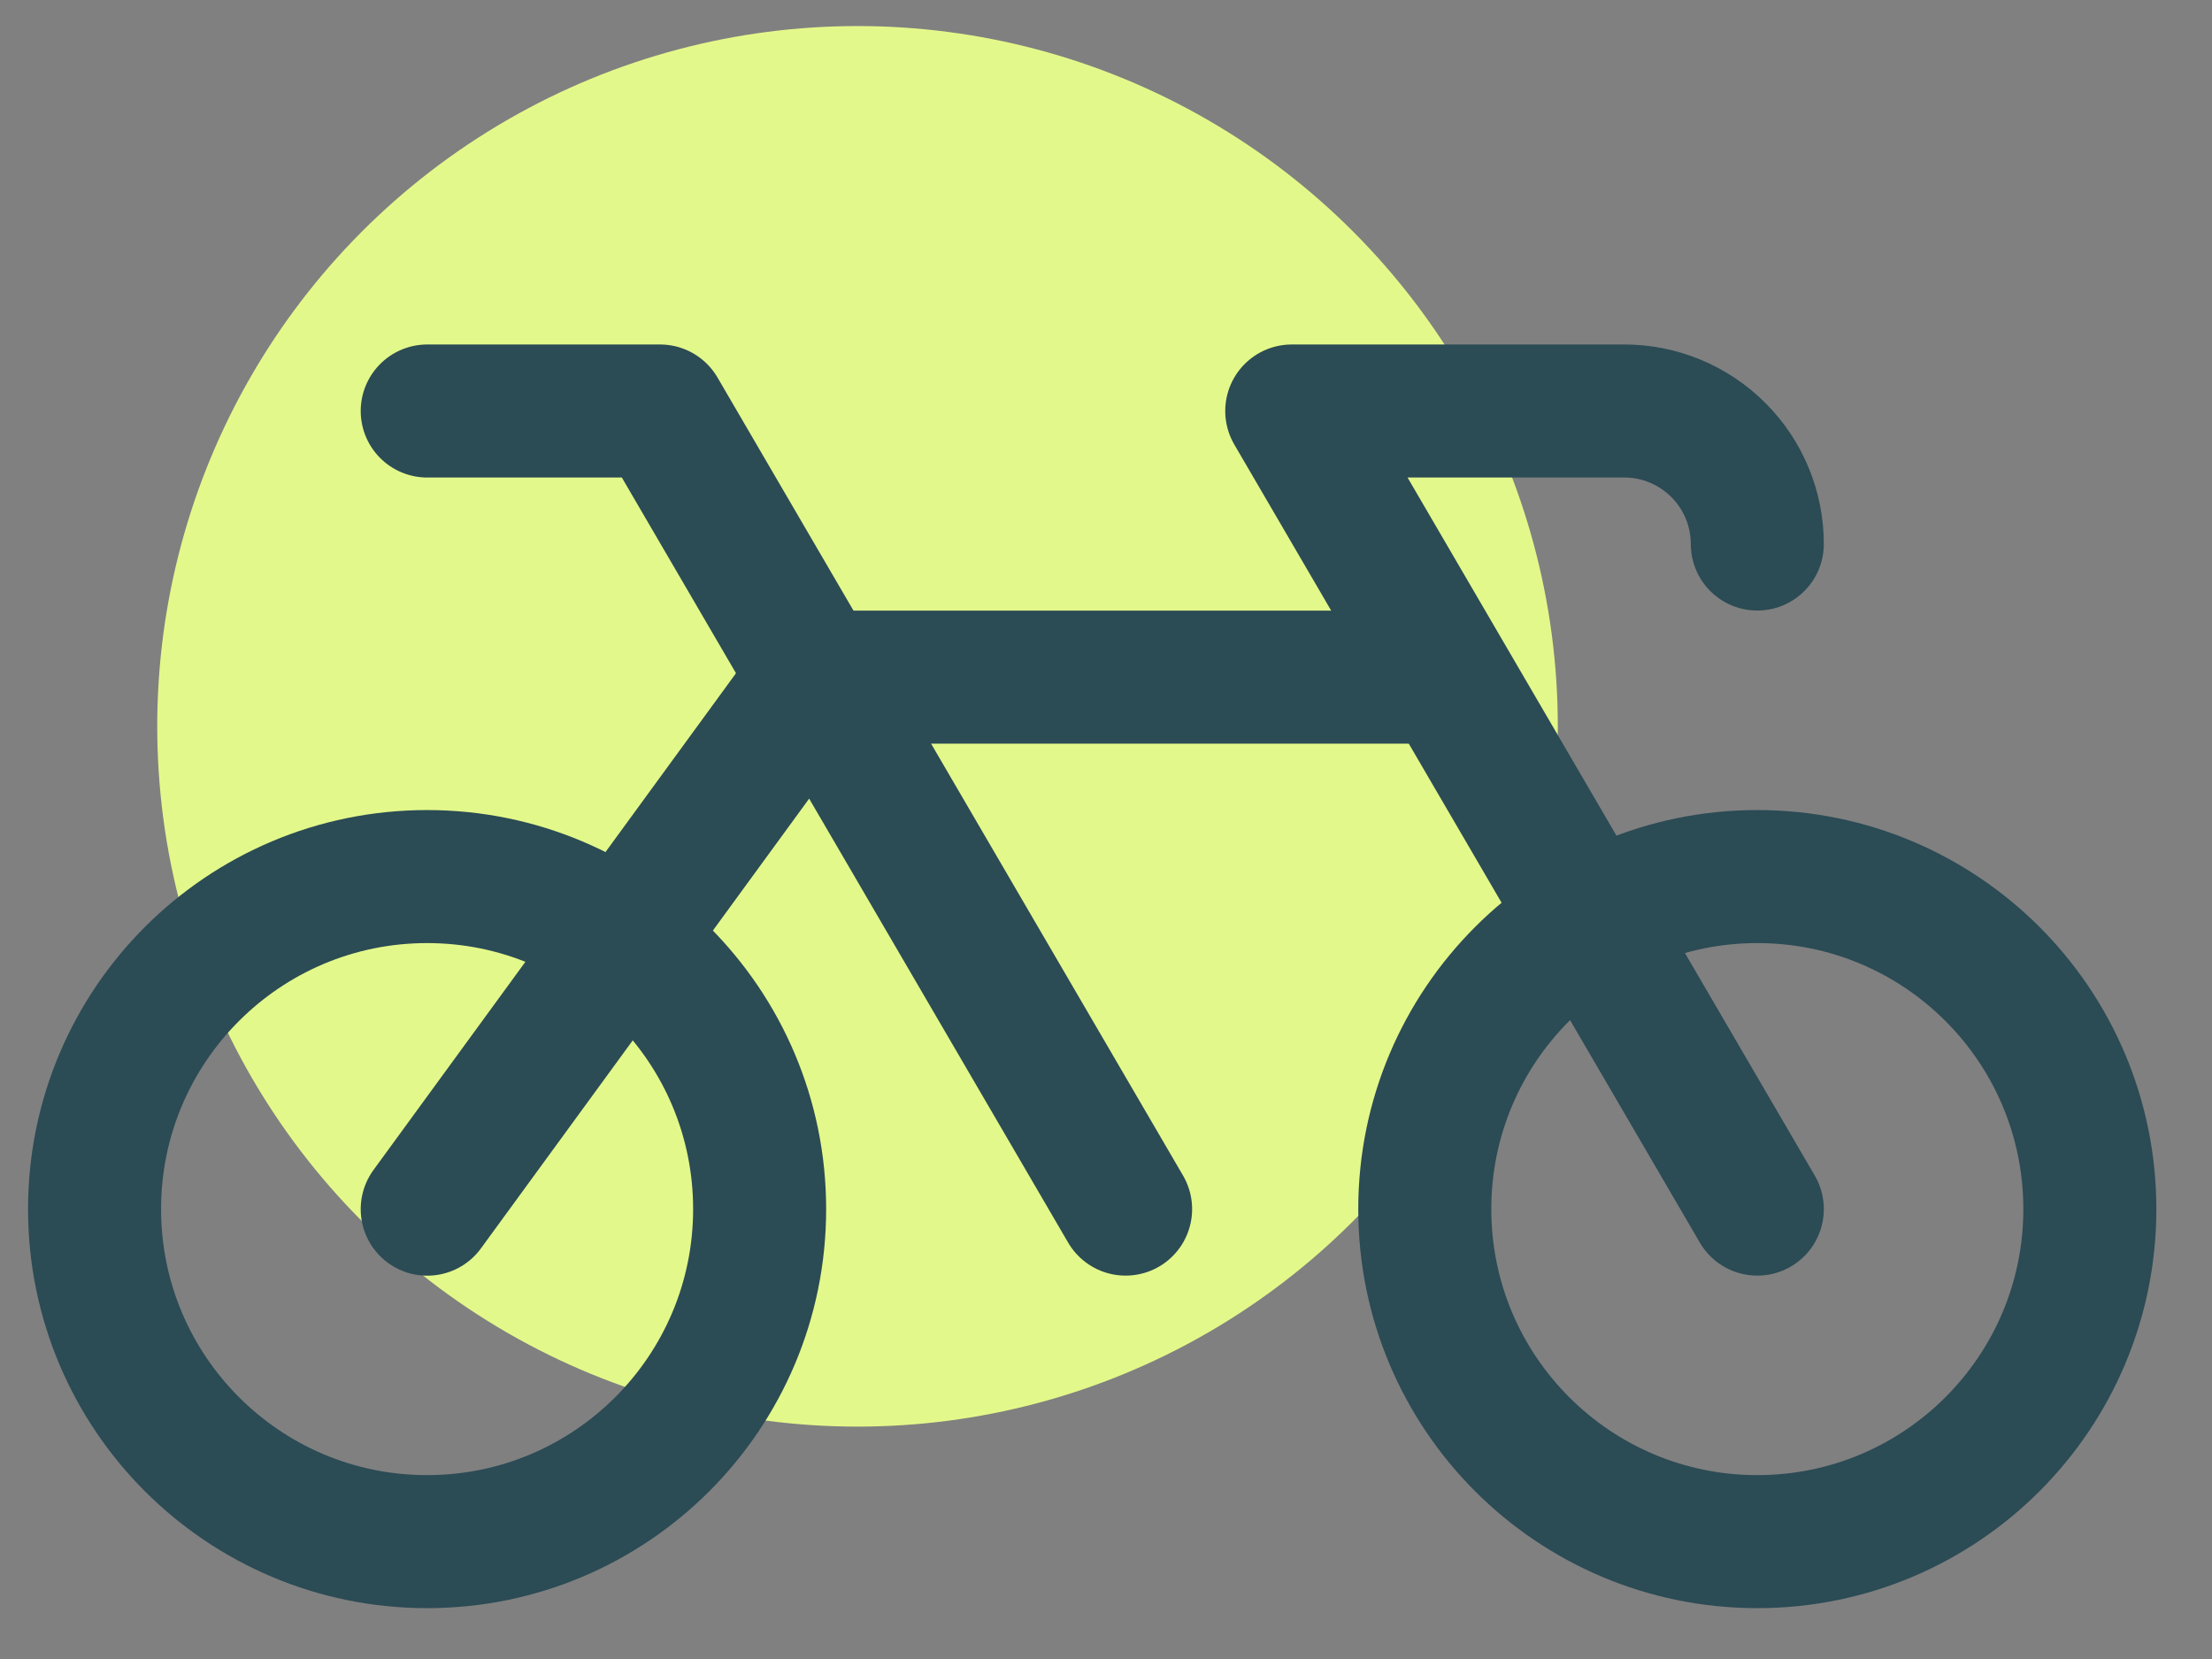 <svg width="36" height="27" viewBox="0 0 36 27" fill="none" xmlns="http://www.w3.org/2000/svg">
<rect x="0" y="0" width="36" height="27" fill="#808080" stroke="none"/>
<circle cx="13.956" cy="11.821" r="11.397" fill="#E3F88A"/>
<path d="M28.6 8.854C28.6 8.28 28.372 7.729 27.966 7.324C27.56 6.918 27.01 6.689 26.436 6.689H21.023L28.6 19.678" stroke="#2B4B55" stroke-width="2.165" stroke-linecap="round" stroke-linejoin="round"/>
<path d="M28.6 25.09C31.589 25.09 34.012 22.667 34.012 19.678C34.012 16.689 31.589 14.266 28.6 14.266C25.611 14.266 23.188 16.689 23.188 19.678C23.188 22.667 25.611 25.09 28.6 25.09Z" stroke="#2B4B55" stroke-width="2.165" stroke-linecap="round" stroke-linejoin="round"/>
<path d="M6.951 25.09C9.94 25.09 12.363 22.667 12.363 19.678C12.363 16.689 9.94 14.266 6.951 14.266C3.962 14.266 1.539 16.689 1.539 19.678C1.539 22.667 3.962 25.09 6.951 25.09Z" stroke="#2B4B55" stroke-width="2.165" stroke-linecap="round" stroke-linejoin="round"/>
<path d="M6.953 6.689H10.742L18.319 19.678" stroke="#2B4B55" stroke-width="2.165" stroke-linecap="round" stroke-linejoin="round"/>
<path d="M23.474 11.02H13.272L6.953 19.679" stroke="#2B4B55" stroke-width="2.165" stroke-linecap="round" stroke-linejoin="round"/>
</svg>
